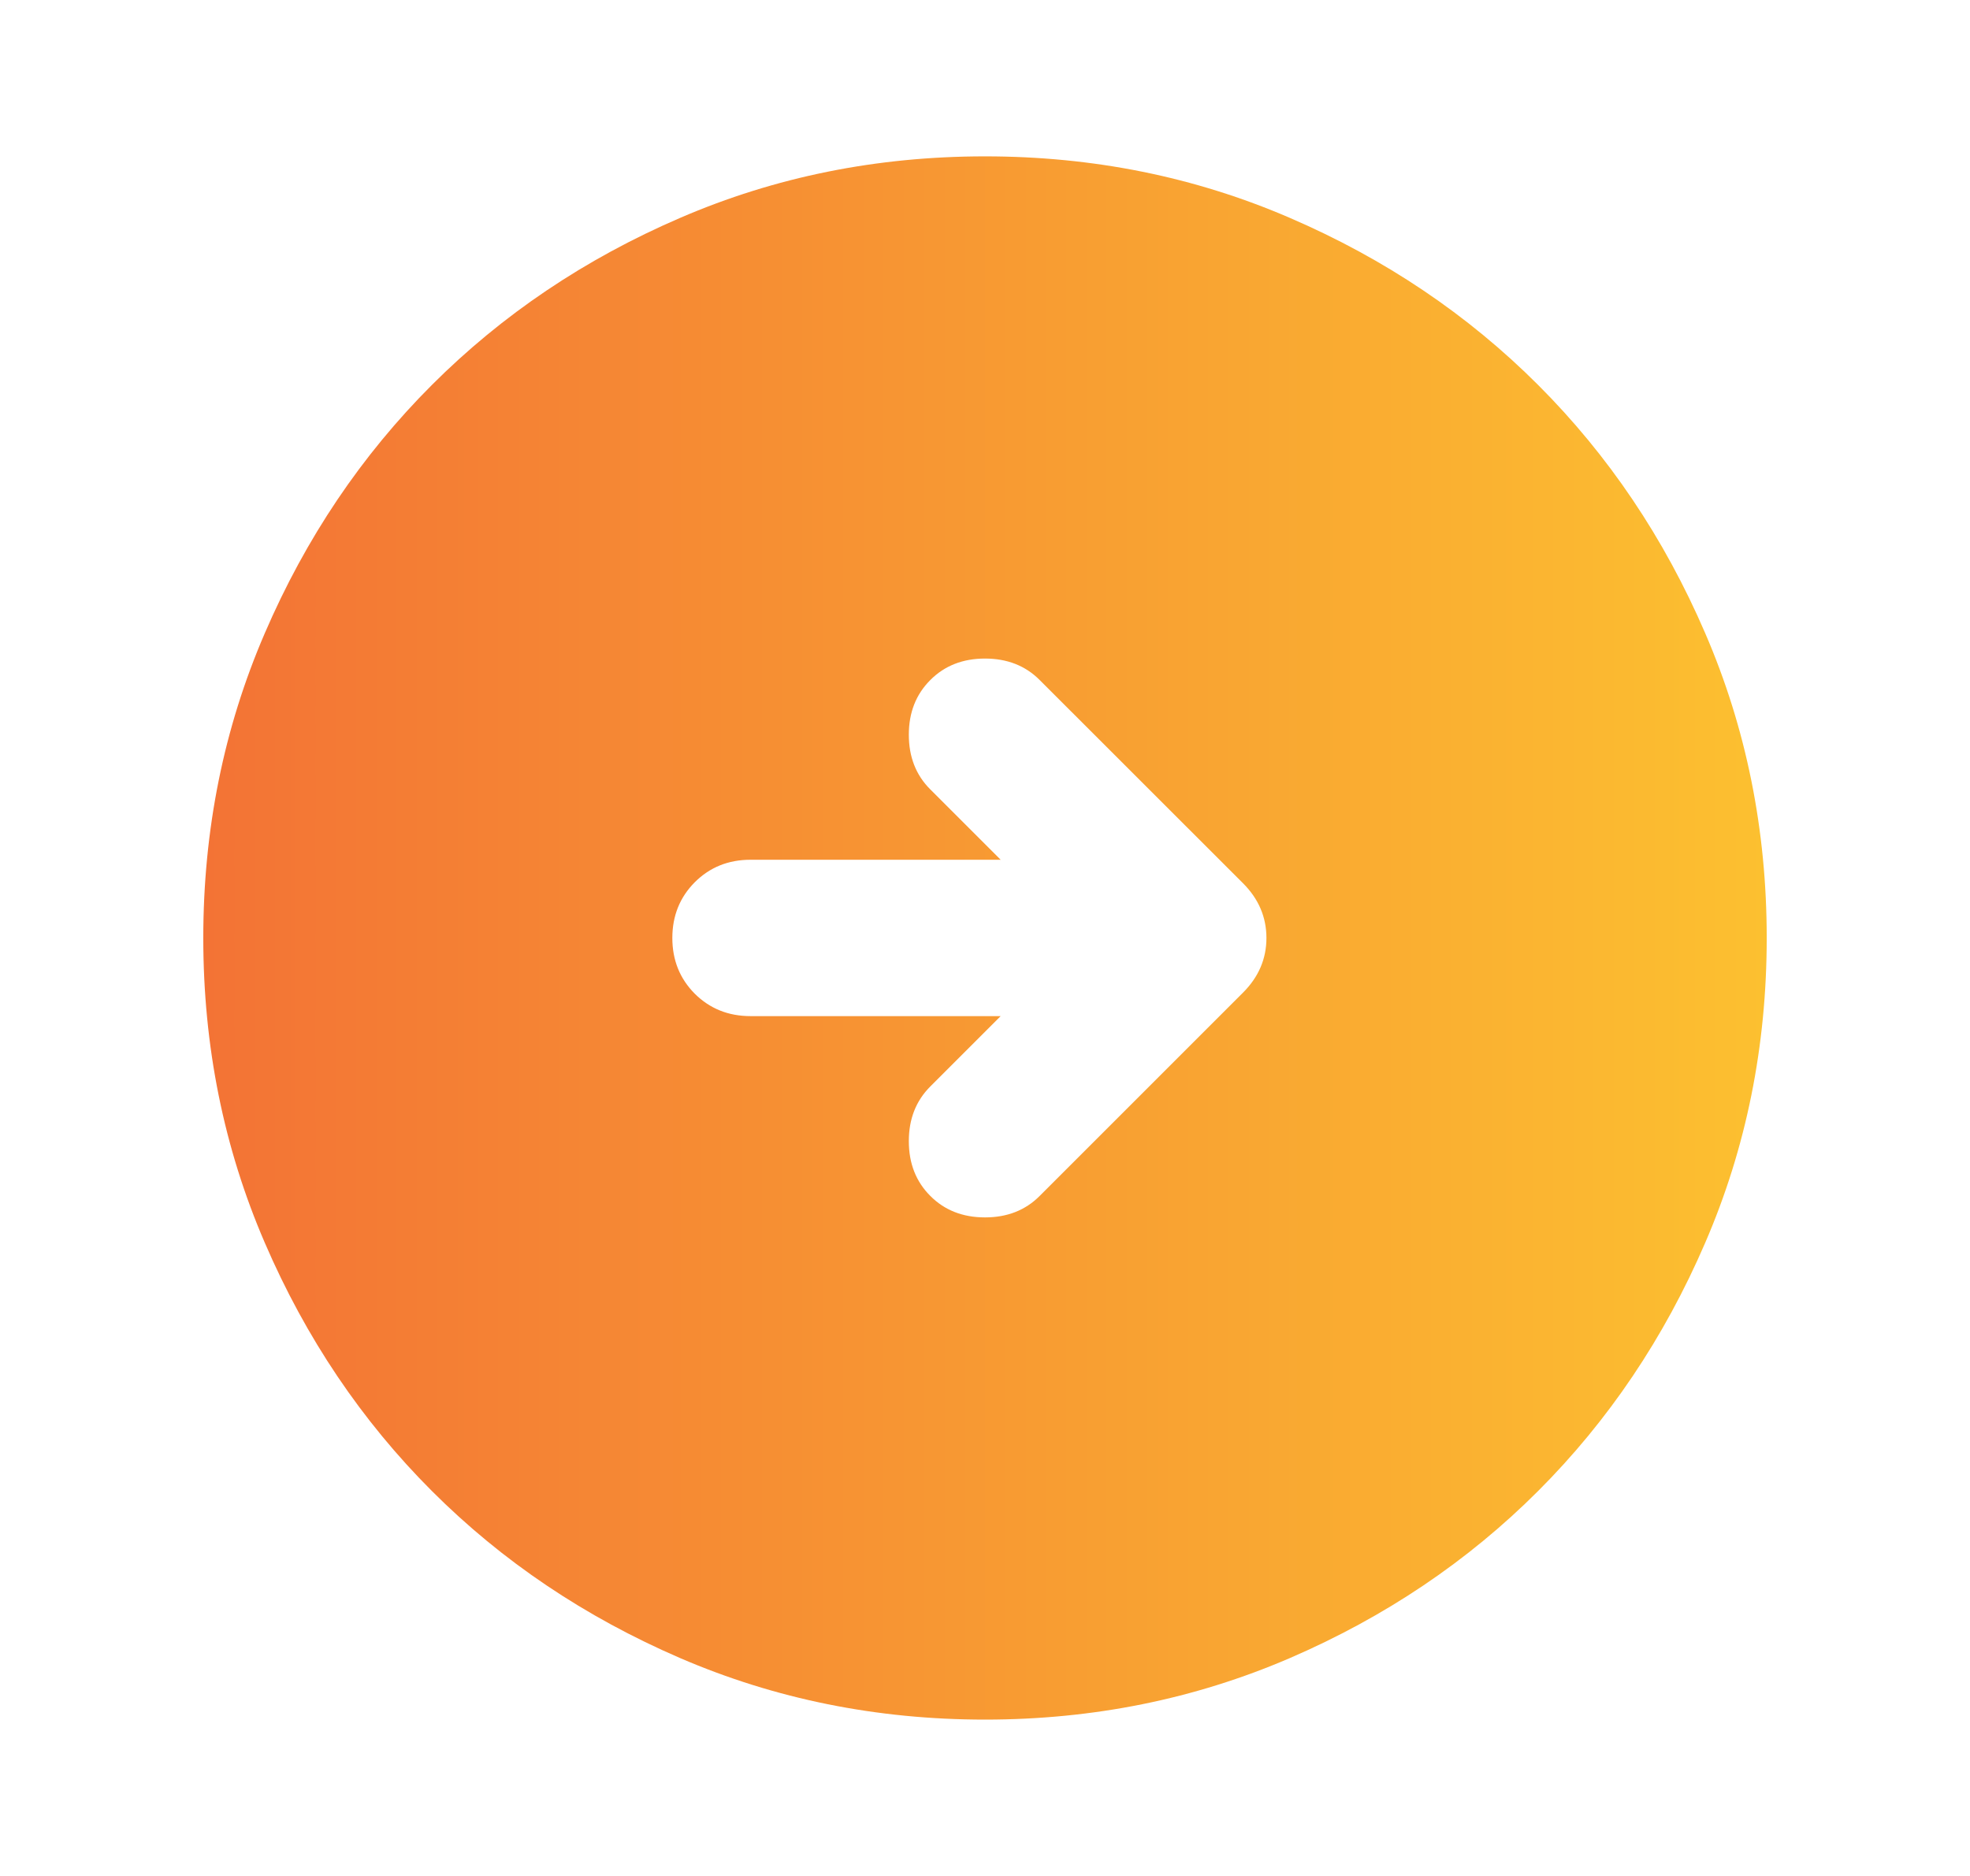 <svg width="21" height="20" viewBox="0 0 21 20" fill="none" xmlns="http://www.w3.org/2000/svg">
<mask id="mask0_2770_3785" style="mask-type:alpha" maskUnits="userSpaceOnUse" x="0" y="0" width="21" height="20">
<rect x="0.5" width="20" height="20" fill="url(#paint0_linear_2770_3785)"/>
</mask>
<g mask="url(#mask0_2770_3785)">
<path d="M10.5 18.333C9.347 18.333 8.264 18.114 7.25 17.677C6.236 17.239 5.354 16.646 4.604 15.896C3.854 15.146 3.26 14.264 2.823 13.25C2.385 12.236 2.167 11.153 2.167 10C2.167 8.847 2.385 7.764 2.823 6.75C3.26 5.736 3.854 4.854 4.604 4.104C5.354 3.354 6.236 2.76 7.25 2.323C8.264 1.885 9.347 1.667 10.5 1.667C11.653 1.667 12.736 1.885 13.75 2.323C14.764 2.76 15.646 3.354 16.396 4.104C17.146 4.854 17.74 5.736 18.177 6.75C18.615 7.764 18.833 8.847 18.833 10C18.833 11.153 18.615 12.236 18.177 13.25C17.74 14.264 17.146 15.146 16.396 15.896C15.646 16.646 14.764 17.239 13.75 17.677C12.736 18.114 11.653 18.333 10.5 18.333ZM10.667 10.833L9.917 11.583C9.764 11.736 9.688 11.93 9.688 12.166C9.688 12.403 9.764 12.597 9.917 12.75C10.069 12.903 10.264 12.979 10.5 12.979C10.736 12.979 10.931 12.903 11.083 12.75L13.25 10.583C13.417 10.416 13.5 10.222 13.5 10C13.5 9.778 13.417 9.583 13.25 9.416L11.083 7.25C10.931 7.097 10.736 7.021 10.5 7.021C10.264 7.021 10.069 7.097 9.917 7.25C9.764 7.403 9.688 7.597 9.688 7.833C9.688 8.069 9.764 8.264 9.917 8.416L10.667 9.166H8C7.764 9.166 7.566 9.246 7.406 9.406C7.247 9.566 7.167 9.764 7.167 10C7.167 10.236 7.247 10.434 7.406 10.594C7.566 10.753 7.764 10.833 8 10.833H10.667Z" fill="url(#paint1_linear_2770_3785)"/>
</g>
<defs>
<linearGradient id="paint0_linear_2770_3785" x1="0.5" y1="10" x2="20.5" y2="10" gradientUnits="userSpaceOnUse">
<stop stop-color="#F37335"/>
<stop offset="1" stop-color="#FCC030"/>
</linearGradient>
<linearGradient id="paint1_linear_2770_3785" x1="2.167" y1="10" x2="18.833" y2="10" gradientUnits="userSpaceOnUse">
<stop stop-color="#F37335"/>
<stop offset="1" stop-color="#FCC030"/>
</linearGradient>
</defs>
</svg>
